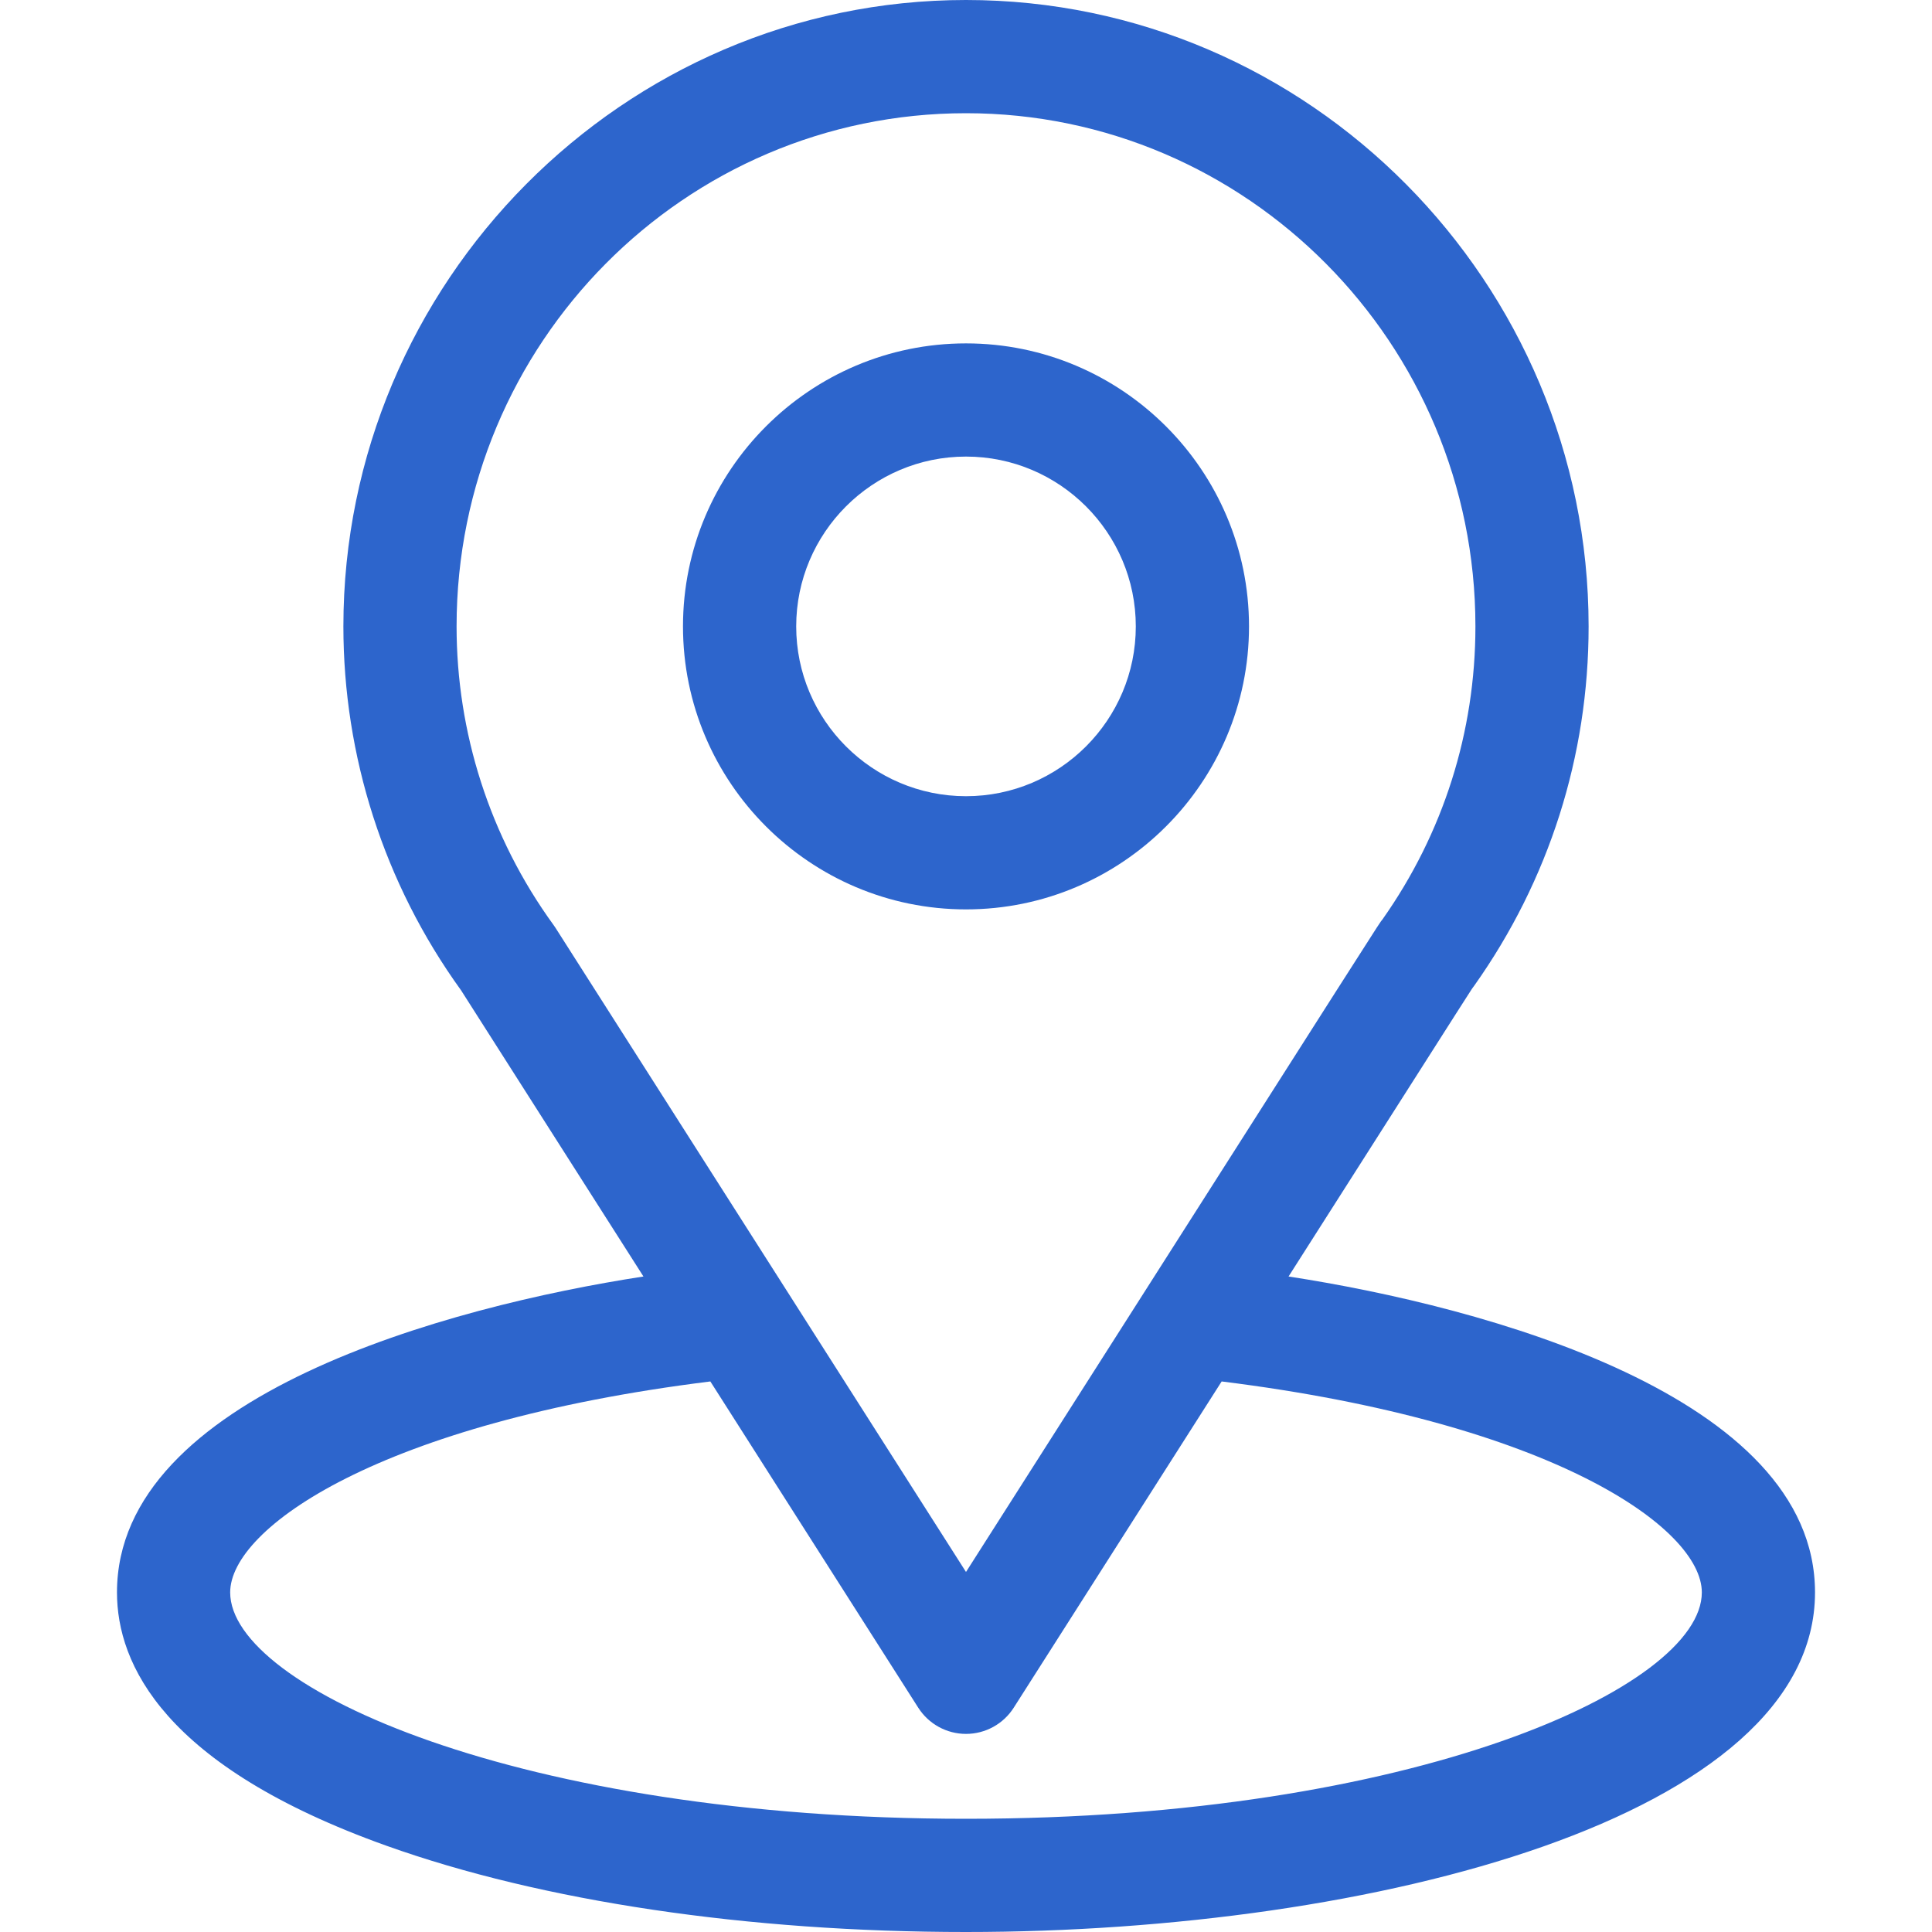 <svg width="80" height="80" viewBox="0 0 80 80" fill="none" xmlns="http://www.w3.org/2000/svg">
<path d="M53.356 52.857C61.869 39.499 60.798 41.165 61.044 40.817C64.143 36.446 65.781 31.3 65.781 25.938C65.781 11.716 54.24 0 40 0C25.806 0 14.219 11.693 14.219 25.938C14.219 31.297 15.891 36.577 19.092 41.007L26.644 52.857C18.57 54.098 4.844 57.796 4.844 65.938C4.844 68.906 6.781 73.135 16.01 76.431C22.454 78.733 30.974 80 40 80C56.879 80 75.156 75.239 75.156 65.938C75.156 57.794 61.446 54.1 53.356 52.857ZM23.008 38.429C22.982 38.389 22.955 38.349 22.927 38.31C20.263 34.646 18.906 30.303 18.906 25.938C18.906 14.216 28.345 4.688 40 4.688C51.631 4.688 61.094 14.22 61.094 25.938C61.094 30.31 59.762 34.506 57.243 38.074C57.017 38.371 58.195 36.541 40 65.092L23.008 38.429ZM40 75.312C21.563 75.312 9.531 69.893 9.531 65.938C9.531 63.279 15.714 58.907 29.414 57.203L38.023 70.713C38.454 71.388 39.199 71.797 40 71.797C40.801 71.797 41.546 71.388 41.976 70.713L50.586 57.203C64.286 58.907 70.469 63.279 70.469 65.938C70.469 69.86 58.545 75.312 40 75.312Z" fill="#2D65CC"/>
<path d="M40 14.219C33.538 14.219 28.281 19.476 28.281 25.938C28.281 32.399 33.538 37.656 40 37.656C46.462 37.656 51.719 32.399 51.719 25.938C51.719 19.476 46.462 14.219 40 14.219ZM40 32.969C36.123 32.969 32.969 29.814 32.969 25.938C32.969 22.061 36.123 18.906 40 18.906C43.877 18.906 47.031 22.061 47.031 25.938C47.031 29.814 43.877 32.969 40 32.969Z" fill="#2D65CC"/>
</svg>
